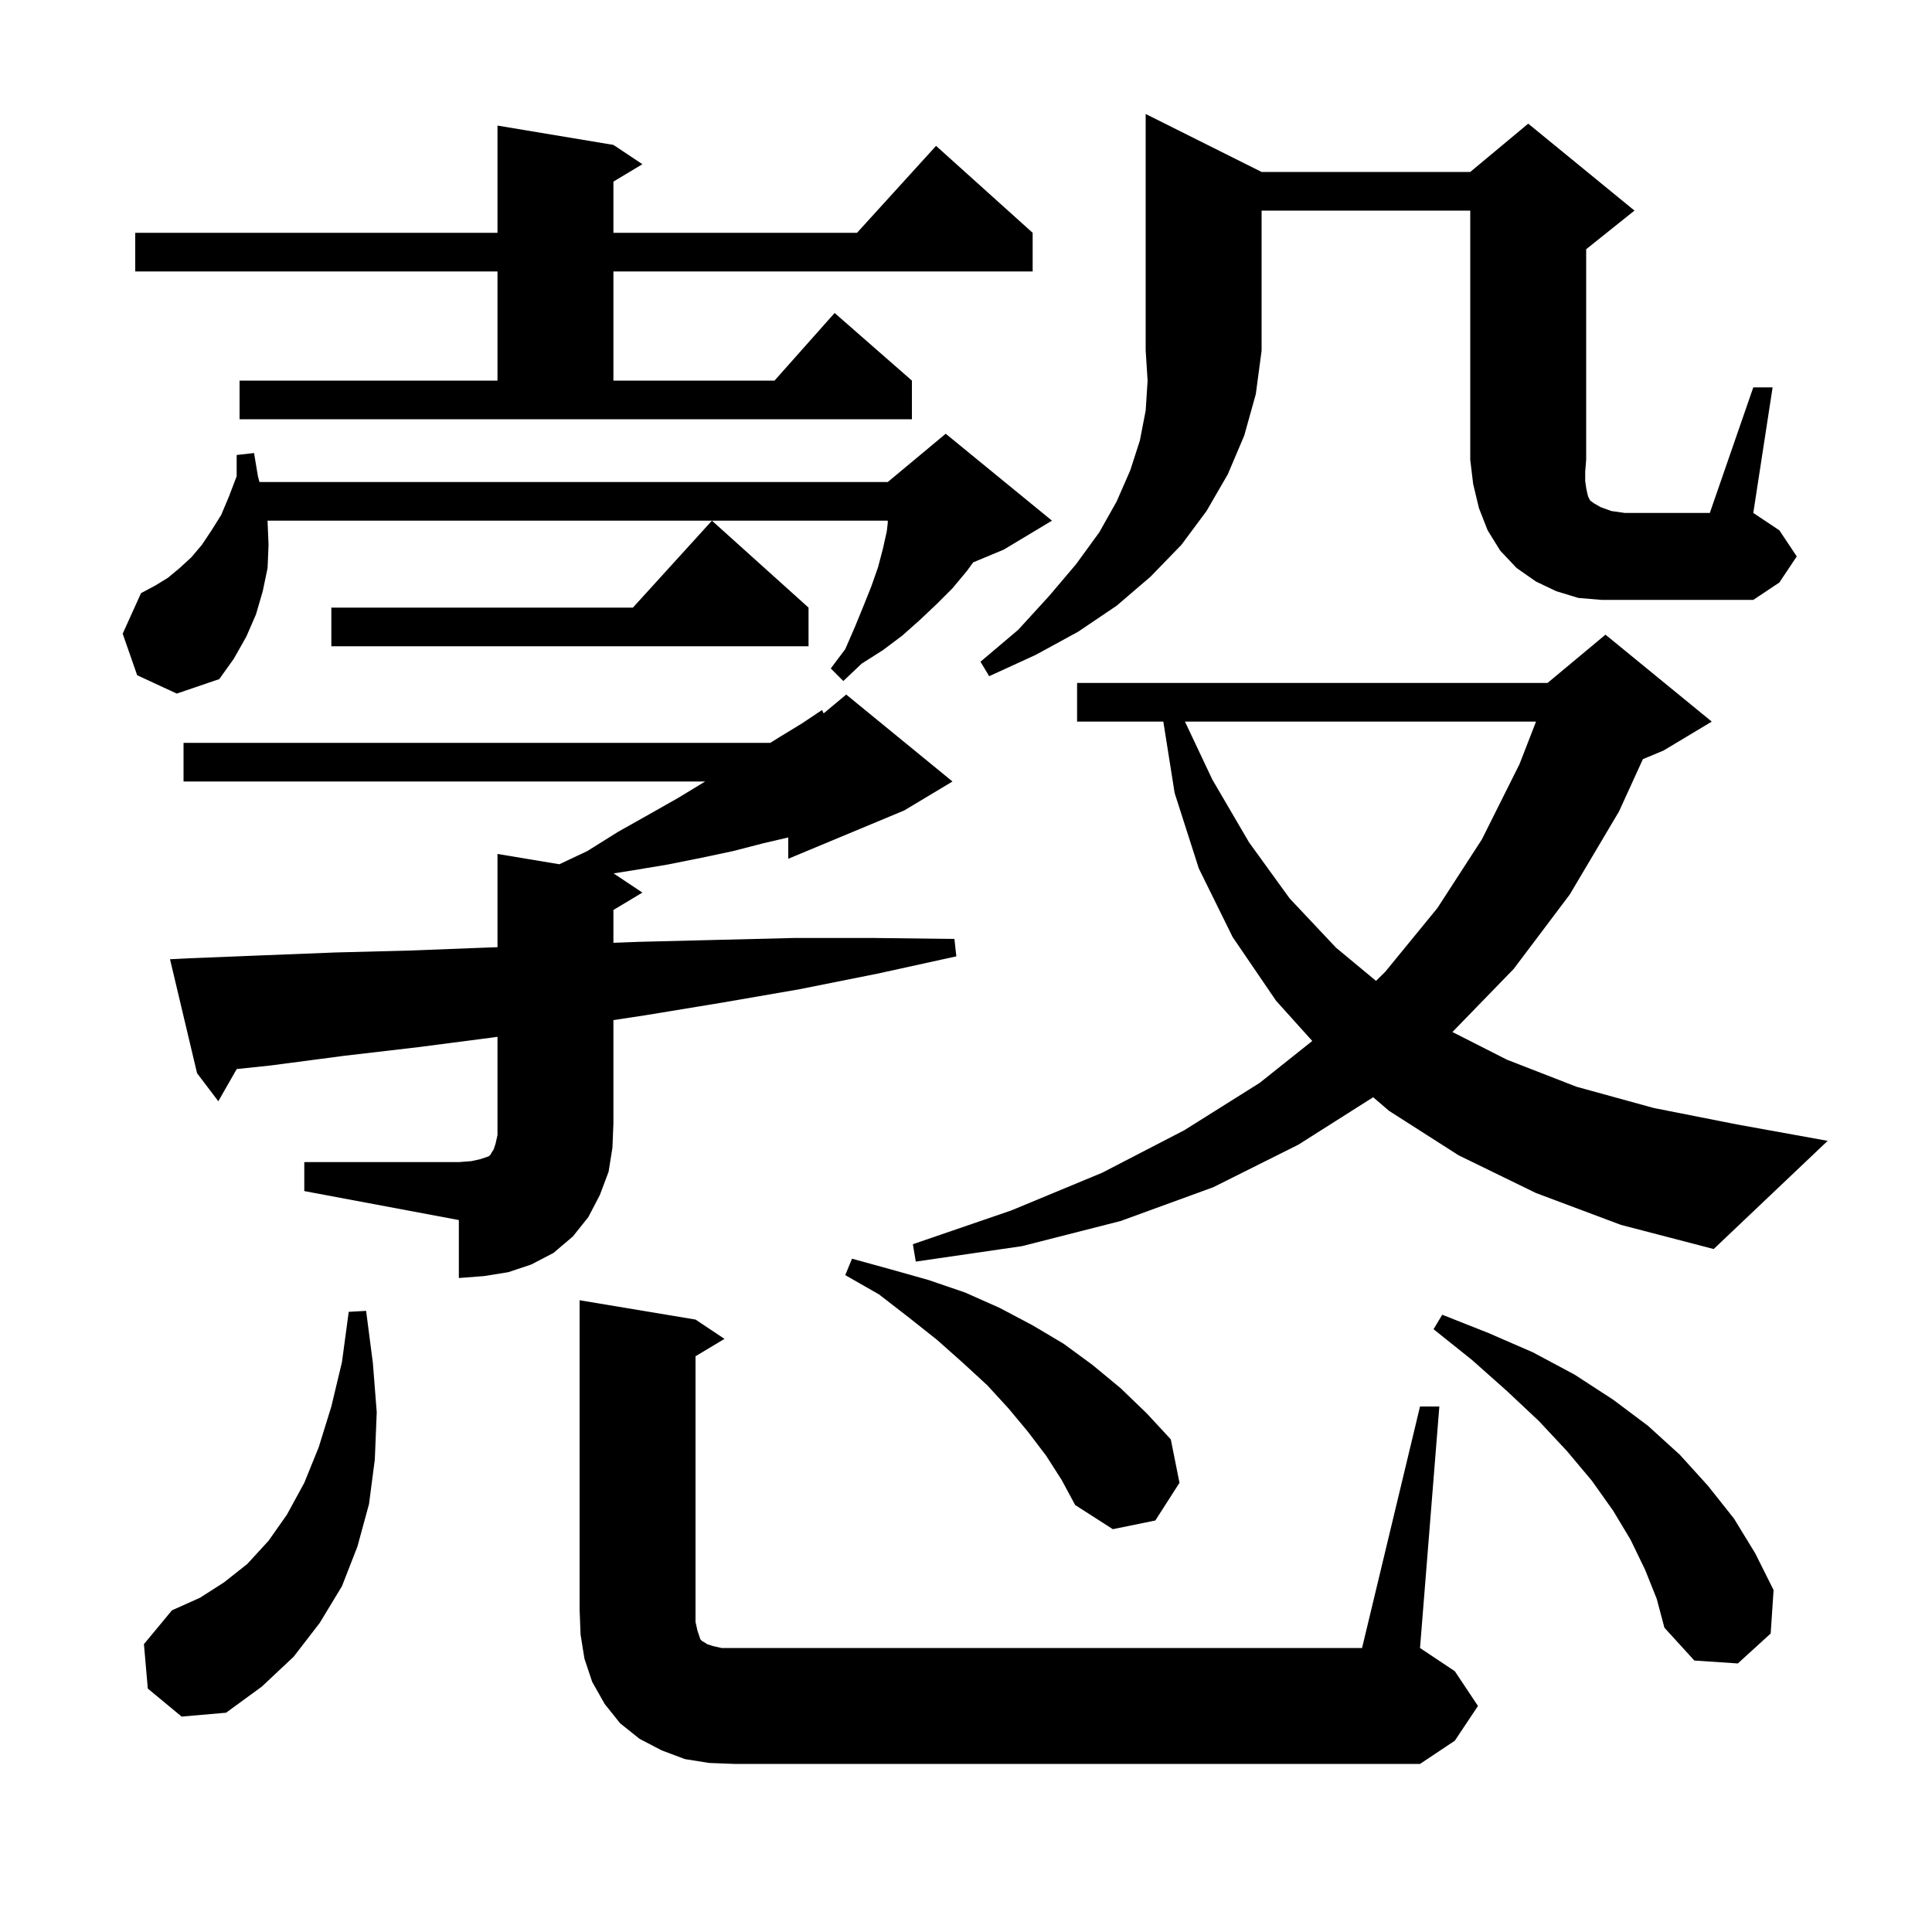 <svg xmlns="http://www.w3.org/2000/svg" xmlns:xlink="http://www.w3.org/1999/xlink" version="1.1" baseProfile="full" viewBox="0 0 200 200" width="200" height="200"><g fill="currentColor"><path d="M 147.0 145.6 L 149.0 145.6 L 147.0 170.6 L 150.6 173.0 L 153.0 176.6 L 150.6 180.2 L 147.0 182.6 L 76.0 182.6 L 73.4 182.5 L 70.9 182.1 L 68.5 181.2 L 66.2 180.0 L 64.2 178.4 L 62.6 176.4 L 61.3 174.1 L 60.5 171.7 L 60.1 169.2 L 60.0 166.6 L 60.0 134.6 L 72.0 136.6 L 75.0 138.6 L 72.0 140.4 L 72.0 167.9 L 72.2 168.8 L 72.5 169.7 L 72.7 169.9 L 72.9 170.0 L 73.2 170.2 L 73.8 170.4 L 74.7 170.6 L 141.0 170.6 Z M 15.3 174.8 L 14.9 170.2 L 17.8 166.7 L 20.7 165.4 L 23.2 163.8 L 25.6 161.9 L 27.8 159.5 L 29.7 156.8 L 31.5 153.5 L 33.0 149.8 L 34.3 145.6 L 35.4 141.0 L 36.1 135.8 L 37.9 135.7 L 38.6 141.1 L 39.0 146.2 L 38.8 151.1 L 38.2 155.7 L 37.0 160.1 L 35.4 164.2 L 33.1 168.0 L 30.4 171.5 L 27.1 174.6 L 23.4 177.3 L 18.8 177.7 Z M 170.3 162.5 L 168.8 159.4 L 167.0 156.4 L 164.8 153.3 L 162.2 150.2 L 159.3 147.1 L 156.0 144.0 L 152.4 140.8 L 148.4 137.6 L 149.3 136.1 L 154.1 138.0 L 158.7 140.0 L 163.0 142.3 L 167.0 144.9 L 170.6 147.6 L 173.9 150.6 L 176.8 153.8 L 179.5 157.2 L 181.7 160.8 L 183.6 164.6 L 183.3 169.1 L 179.9 172.2 L 175.4 171.9 L 172.3 168.5 L 171.5 165.5 Z M 108.3 150.7 L 106.4 148.2 L 104.4 145.8 L 102.2 143.4 L 99.7 141.1 L 97.0 138.7 L 94.1 136.4 L 91.0 134.0 L 87.5 132.0 L 88.2 130.3 L 92.2 131.4 L 96.1 132.5 L 99.9 133.8 L 103.5 135.4 L 106.9 137.2 L 110.1 139.1 L 113.1 141.3 L 116.0 143.7 L 118.7 146.3 L 121.2 149.0 L 122.1 153.5 L 119.6 157.4 L 115.2 158.3 L 111.3 155.8 L 109.9 153.2 Z M 31.5 120.3 L 47.5 120.3 L 48.8 120.2 L 49.7 120.0 L 50.6 119.7 L 50.8 119.5 L 50.9 119.3 L 51.1 119.0 L 51.3 118.4 L 51.5 117.5 L 51.5 107.33 L 51.0 107.4 L 43.3 108.4 L 35.6 109.3 L 28.0 110.3 L 24.504 110.668 L 22.6 114.0 L 20.4 111.1 L 17.6 99.3 L 19.6 99.2 L 27.1 98.9 L 34.7 98.6 L 42.4 98.4 L 50.2 98.1 L 51.5 98.051 L 51.5 88.4 L 57.904 89.467 L 60.8 88.1 L 64.0 86.1 L 67.2 84.3 L 70.2 82.6 L 73.0 80.9 L 19.0 80.9 L 19.0 76.9 L 79.74 76.9 L 80.7 76.3 L 83.0 74.9 L 85.1 73.5 L 85.26 73.85 L 87.6 71.9 L 98.6 80.9 L 93.6 83.9 L 81.6 88.9 L 81.6 86.693 L 79.0 87.3 L 75.9 88.1 L 72.6 88.8 L 69.1 89.5 L 65.5 90.1 L 63.519 90.413 L 66.5 92.4 L 63.5 94.2 L 63.5 97.598 L 66.1 97.5 L 74.1 97.3 L 82.2 97.1 L 90.5 97.1 L 98.8 97.2 L 99.0 99.0 L 90.8 100.8 L 82.8 102.4 L 74.7 103.8 L 66.8 105.1 L 63.5 105.601 L 63.5 116.3 L 63.4 118.8 L 63.0 121.3 L 62.1 123.7 L 60.9 126.0 L 59.3 128.0 L 57.3 129.7 L 55.0 130.9 L 52.6 131.7 L 50.1 132.1 L 47.5 132.3 L 47.5 126.3 L 31.5 123.3 Z M 159.0 123.5 L 151.0 119.6 L 143.8 115.0 L 142.15 113.586 L 134.4 118.5 L 125.6 122.9 L 116.0 126.4 L 105.8 129.0 L 94.8 130.6 L 94.5 128.8 L 104.7 125.3 L 114.1 121.4 L 122.6 117.0 L 130.4 112.1 L 135.844 107.76 L 132.1 103.6 L 127.6 97.0 L 124.1 89.9 L 121.6 82.1 L 120.427 74.7 L 111.5 74.7 L 111.5 70.7 L 160.2 70.7 L 166.2 65.7 L 177.2 74.7 L 172.2 77.7 L 170.071 78.587 L 167.6 84.0 L 162.5 92.6 L 156.7 100.3 L 150.355 106.834 L 156.0 109.7 L 163.2 112.5 L 171.2 114.7 L 179.8 116.4 L 189.2 118.1 L 177.4 129.3 L 167.8 126.8 Z M 122.667 74.7 L 125.5 80.7 L 129.3 87.2 L 133.5 93.0 L 138.3 98.1 L 142.444 101.54 L 143.4 100.6 L 148.8 94.0 L 153.4 86.9 L 157.3 79.1 L 159.008 74.7 Z M 14.2 69.9 L 12.7 65.6 L 14.6 61.4 L 16.1 60.6 L 17.4 59.8 L 18.6 58.8 L 19.8 57.7 L 20.9 56.4 L 21.9 54.9 L 22.9 53.3 L 23.7 51.4 L 24.5 49.3 L 24.5 47.1 L 26.3 46.9 L 26.7 49.3 L 26.857 49.9 L 91.9 49.9 L 97.9 44.9 L 108.9 53.9 L 103.9 56.9 L 100.737 58.218 L 100.1 59.1 L 98.6 60.9 L 97.0 62.5 L 95.2 64.2 L 93.4 65.8 L 91.4 67.3 L 89.2 68.7 L 87.3 70.5 L 86.0 69.2 L 87.5 67.2 L 88.5 64.9 L 89.4 62.7 L 90.2 60.7 L 90.9 58.7 L 91.4 56.8 L 91.8 55.0 L 91.9 54.15 L 91.9 53.9 L 27.683 53.9 L 27.7 54.0 L 27.8 56.4 L 27.7 58.8 L 27.2 61.2 L 26.5 63.6 L 25.5 65.9 L 24.2 68.2 L 22.7 70.3 L 18.3 71.8 Z M 130.6 17.8 L 152.2 17.8 L 158.2 12.8 L 169.2 21.8 L 164.2 25.8 L 164.2 47.6 L 164.1 48.8 L 164.1 49.8 L 164.2 50.5 L 164.3 51.0 L 164.4 51.4 L 164.6 51.8 L 165.0 52.1 L 165.7 52.5 L 166.8 52.9 L 168.2 53.1 L 177.0 53.1 L 181.5 40.1 L 183.5 40.1 L 181.5 53.1 L 184.2 54.9 L 186.0 57.6 L 184.2 60.3 L 181.5 62.1 L 165.8 62.1 L 163.4 61.9 L 161.1 61.2 L 159.0 60.2 L 157.0 58.8 L 155.3 57.0 L 154.0 54.9 L 153.1 52.6 L 152.5 50.1 L 152.2 47.6 L 152.2 21.8 L 130.6 21.8 L 130.6 36.3 L 130.0 40.8 L 128.8 45.1 L 127.1 49.1 L 124.9 52.9 L 122.3 56.4 L 119.1 59.7 L 115.6 62.7 L 111.6 65.4 L 107.2 67.8 L 102.4 70.0 L 101.5 68.5 L 105.4 65.2 L 108.6 61.7 L 111.4 58.4 L 113.8 55.1 L 115.6 51.9 L 117.0 48.7 L 118.0 45.6 L 118.6 42.5 L 118.8 39.4 L 118.6 36.3 L 118.6 11.8 Z M 83.7 62.9 L 83.7 66.9 L 34.3 66.9 L 34.3 62.9 L 65.518 62.9 L 73.7 53.9 Z M 24.8 39.4 L 51.5 39.4 L 51.5 28.1 L 14.0 28.1 L 14.0 24.1 L 51.5 24.1 L 51.5 13.0 L 63.5 15.0 L 66.5 17.0 L 63.5 18.8 L 63.5 24.1 L 88.718 24.1 L 96.9 15.1 L 106.9 24.1 L 106.9 28.1 L 63.5 28.1 L 63.5 39.4 L 80.178 39.4 L 86.4 32.4 L 94.4 39.4 L 94.4 43.4 L 24.8 43.4 Z "/></g></svg>